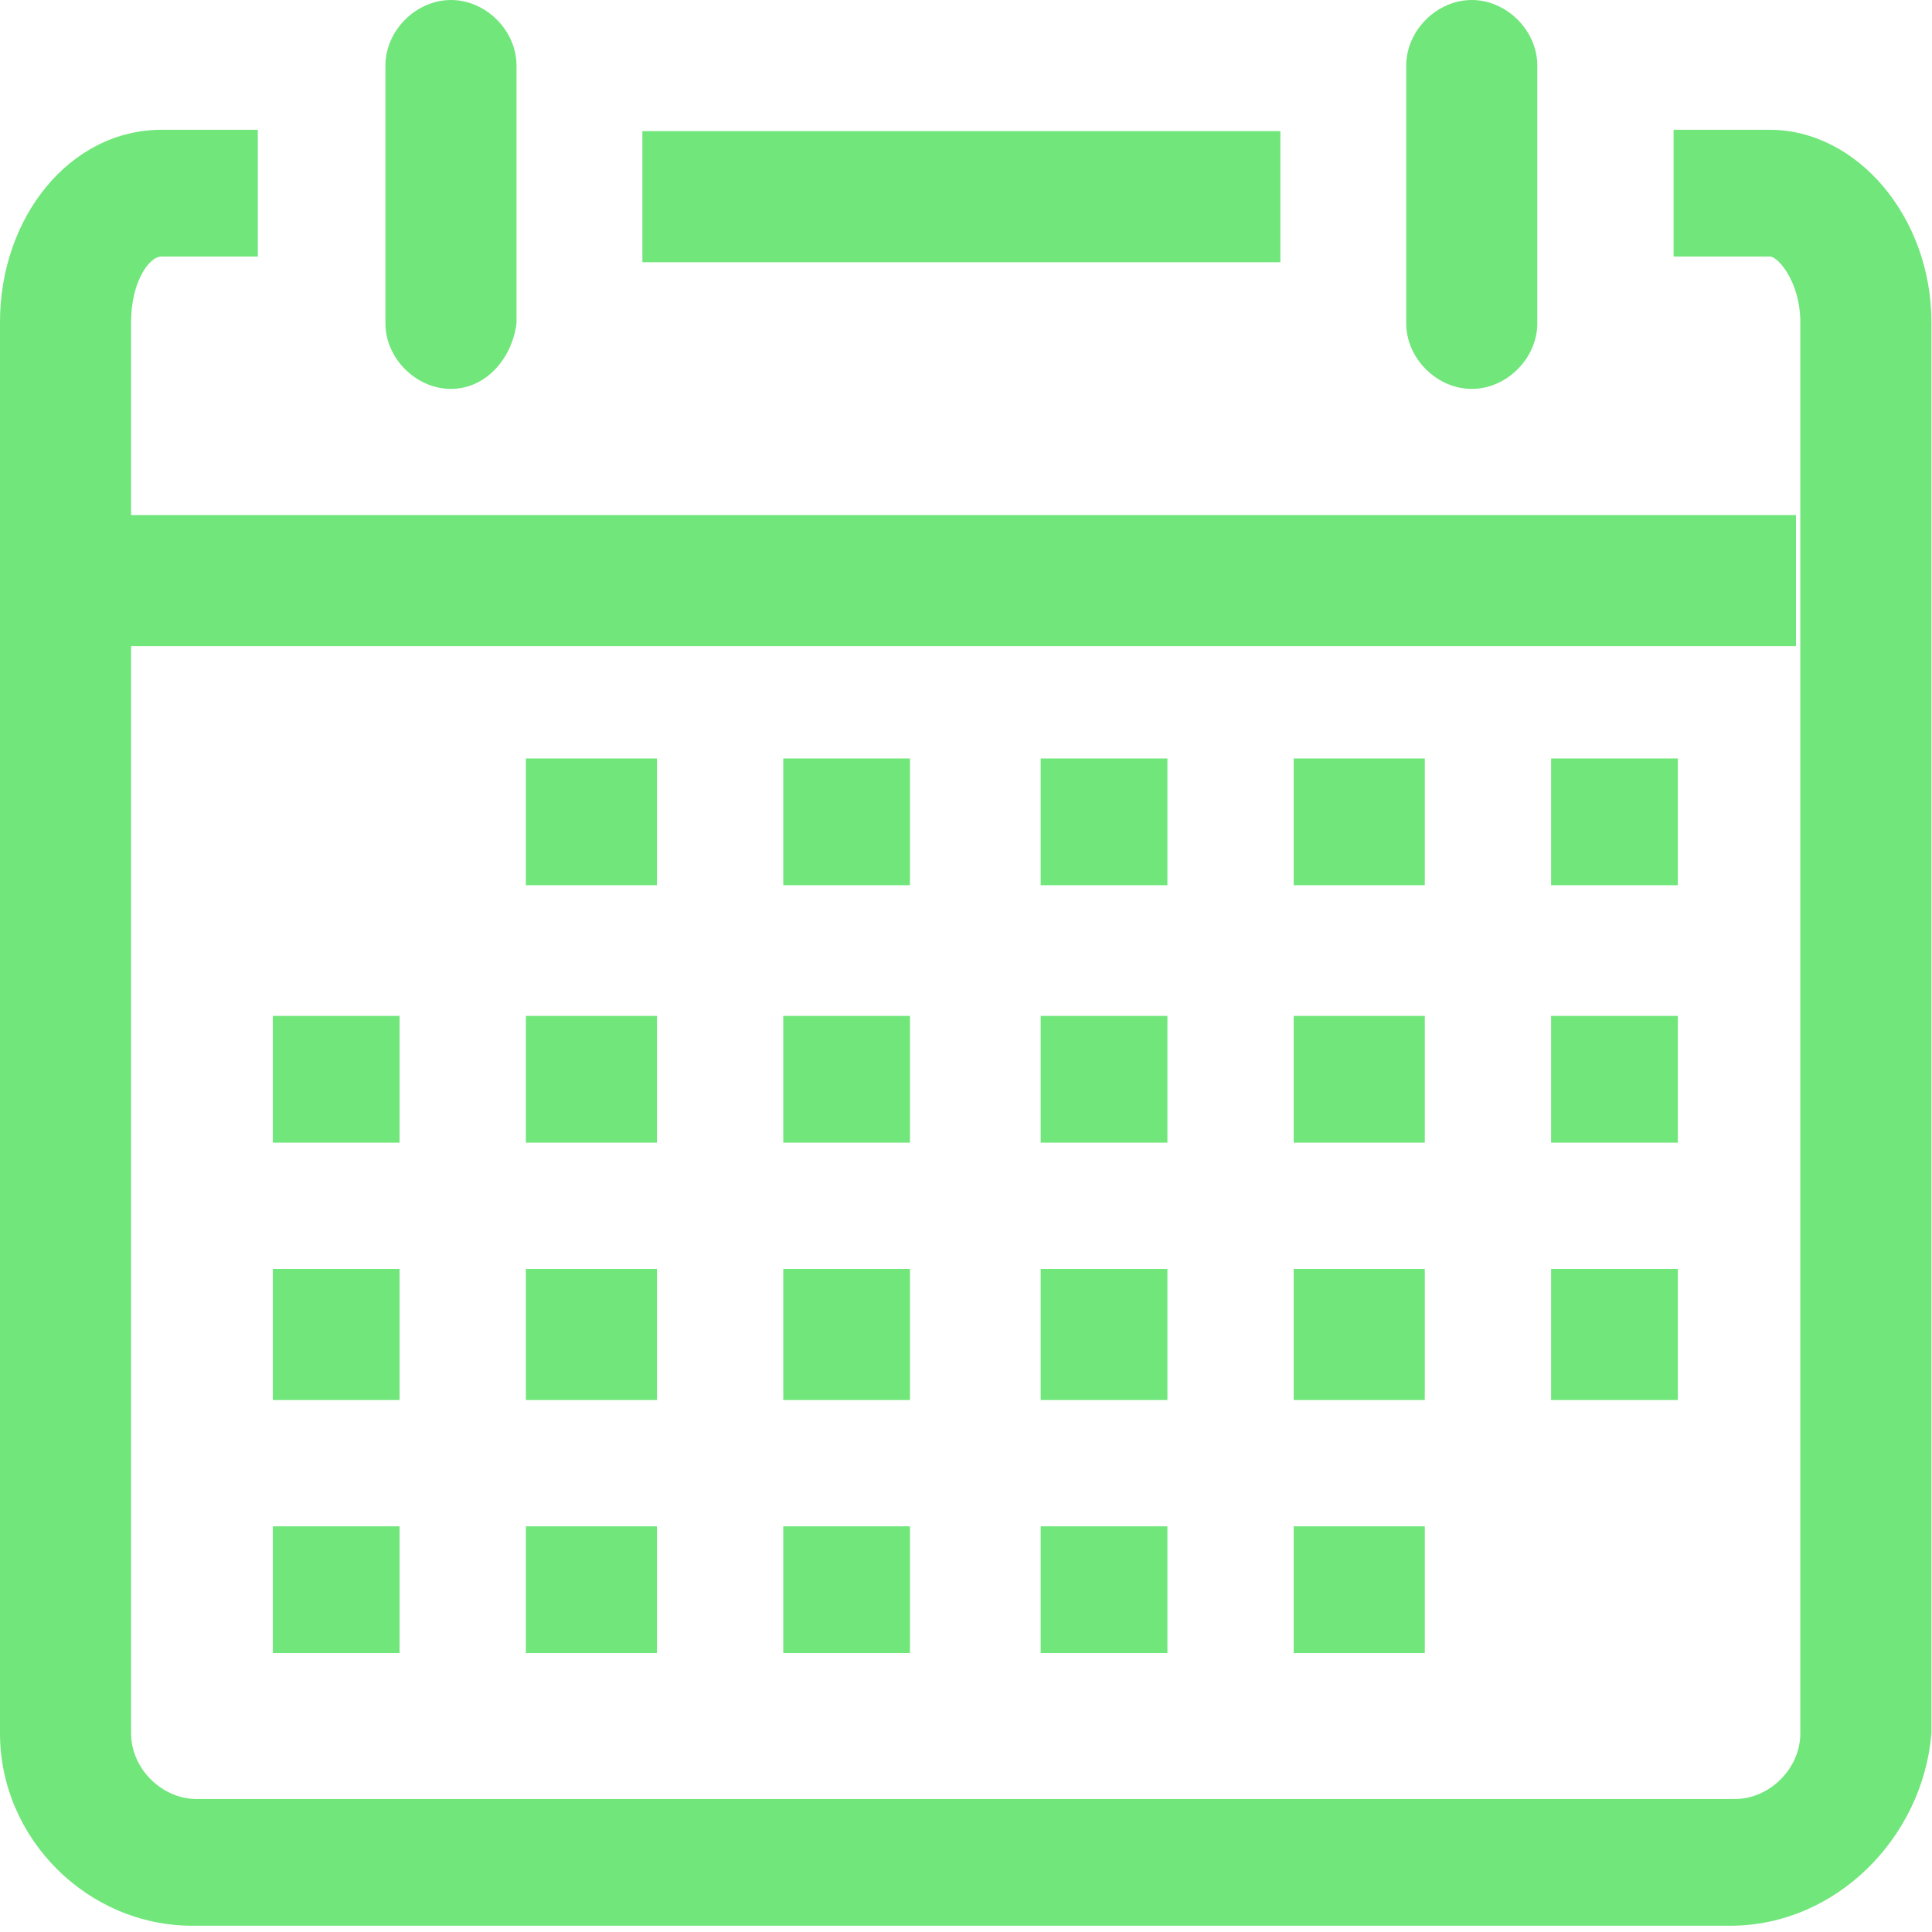 <?xml version="1.0" encoding="UTF-8"?> <svg xmlns="http://www.w3.org/2000/svg" width="219" height="219" viewBox="0 0 219 219" fill="none"><path d="M196.148 218.29H21.794C9.906 218.29 0 208.383 0 196.496V36.506C0 24.619 7.925 14.712 18.327 14.712H29.224V29.077H18.327C16.841 29.077 14.86 32.048 14.86 36.506V196.496C14.86 200.458 18.327 203.926 22.29 203.926H196.643C200.606 203.926 204.073 200.458 204.073 196.496V36.506C204.073 32.048 201.596 29.077 200.606 29.077H189.709V14.712H200.606C210.512 14.712 218.933 24.619 218.933 36.506V196.496C217.942 208.383 208.035 218.29 196.148 218.29Z" fill="#71E67B"></path><path d="M51.119 44.084C47.156 44.084 43.689 40.616 43.689 36.654V7.43C43.689 3.467 47.156 0 51.119 0C55.081 0 58.549 3.467 58.549 7.43V36.654C58.053 40.616 55.081 44.084 51.119 44.084Z" fill="#71E67B"></path><path d="M166.83 44.084C162.868 44.084 159.4 40.616 159.4 36.654V7.43C159.4 3.467 162.868 0 166.83 0C170.793 0 174.26 3.467 174.26 7.43V36.654C174.26 40.616 170.793 44.084 166.83 44.084Z" fill="#71E67B"></path><path d="M72.817 14.865H145.134V29.725H72.817V14.865Z" fill="#71E67B"></path><path d="M14.369 58.384H203.582V73.244H14.369V58.384Z" fill="#71E67B"></path><path d="M175.823 85.977H190.187V100.342H175.823V85.977Z" fill="#71E67B"></path><path d="M146.647 85.977H161.507V100.342H146.647V85.977Z" fill="#71E67B"></path><path d="M117.965 85.977H132.33V100.342H117.965V85.977Z" fill="#71E67B"></path><path d="M88.785 85.977H103.15V100.342H88.785V85.977Z" fill="#71E67B"></path><path d="M59.61 85.977H74.469V100.342H59.61V85.977Z" fill="#71E67B"></path><path d="M175.823 115.158H190.187V129.523H175.823V115.158Z" fill="#71E67B"></path><path d="M146.647 115.158H161.507V129.523H146.647V115.158Z" fill="#71E67B"></path><path d="M117.965 115.158H132.33V129.523H117.965V115.158Z" fill="#71E67B"></path><path d="M88.785 115.158H103.15V129.523H88.785V115.158Z" fill="#71E67B"></path><path d="M59.61 115.158H74.469V129.523H59.61V115.158Z" fill="#71E67B"></path><path d="M30.929 115.158H45.293V129.523H30.929V115.158Z" fill="#71E67B"></path><path d="M175.823 143.839H190.187V158.699H175.823V143.839Z" fill="#71E67B"></path><path d="M146.647 143.839H161.507V158.699H146.647V143.839Z" fill="#71E67B"></path><path d="M117.965 143.839H132.33V158.699H117.965V143.839Z" fill="#71E67B"></path><path d="M88.785 143.839H103.15V158.699H88.785V143.839Z" fill="#71E67B"></path><path d="M59.61 143.839H74.469V158.699H59.61V143.839Z" fill="#71E67B"></path><path d="M30.929 143.839H45.293V158.699H30.929V143.839Z" fill="#71E67B"></path><path d="M146.647 173.015H161.507V187.379H146.647V173.015Z" fill="#71E67B"></path><path d="M117.965 173.015H132.33V187.379H117.965V173.015Z" fill="#71E67B"></path><path d="M88.785 173.015H103.15V187.379H88.785V173.015Z" fill="#71E67B"></path><path d="M59.61 173.015H74.469V187.379H59.61V173.015Z" fill="#71E67B"></path><path d="M30.929 173.015H45.293V187.379H30.929V173.015Z" fill="#71E67B"></path></svg> 